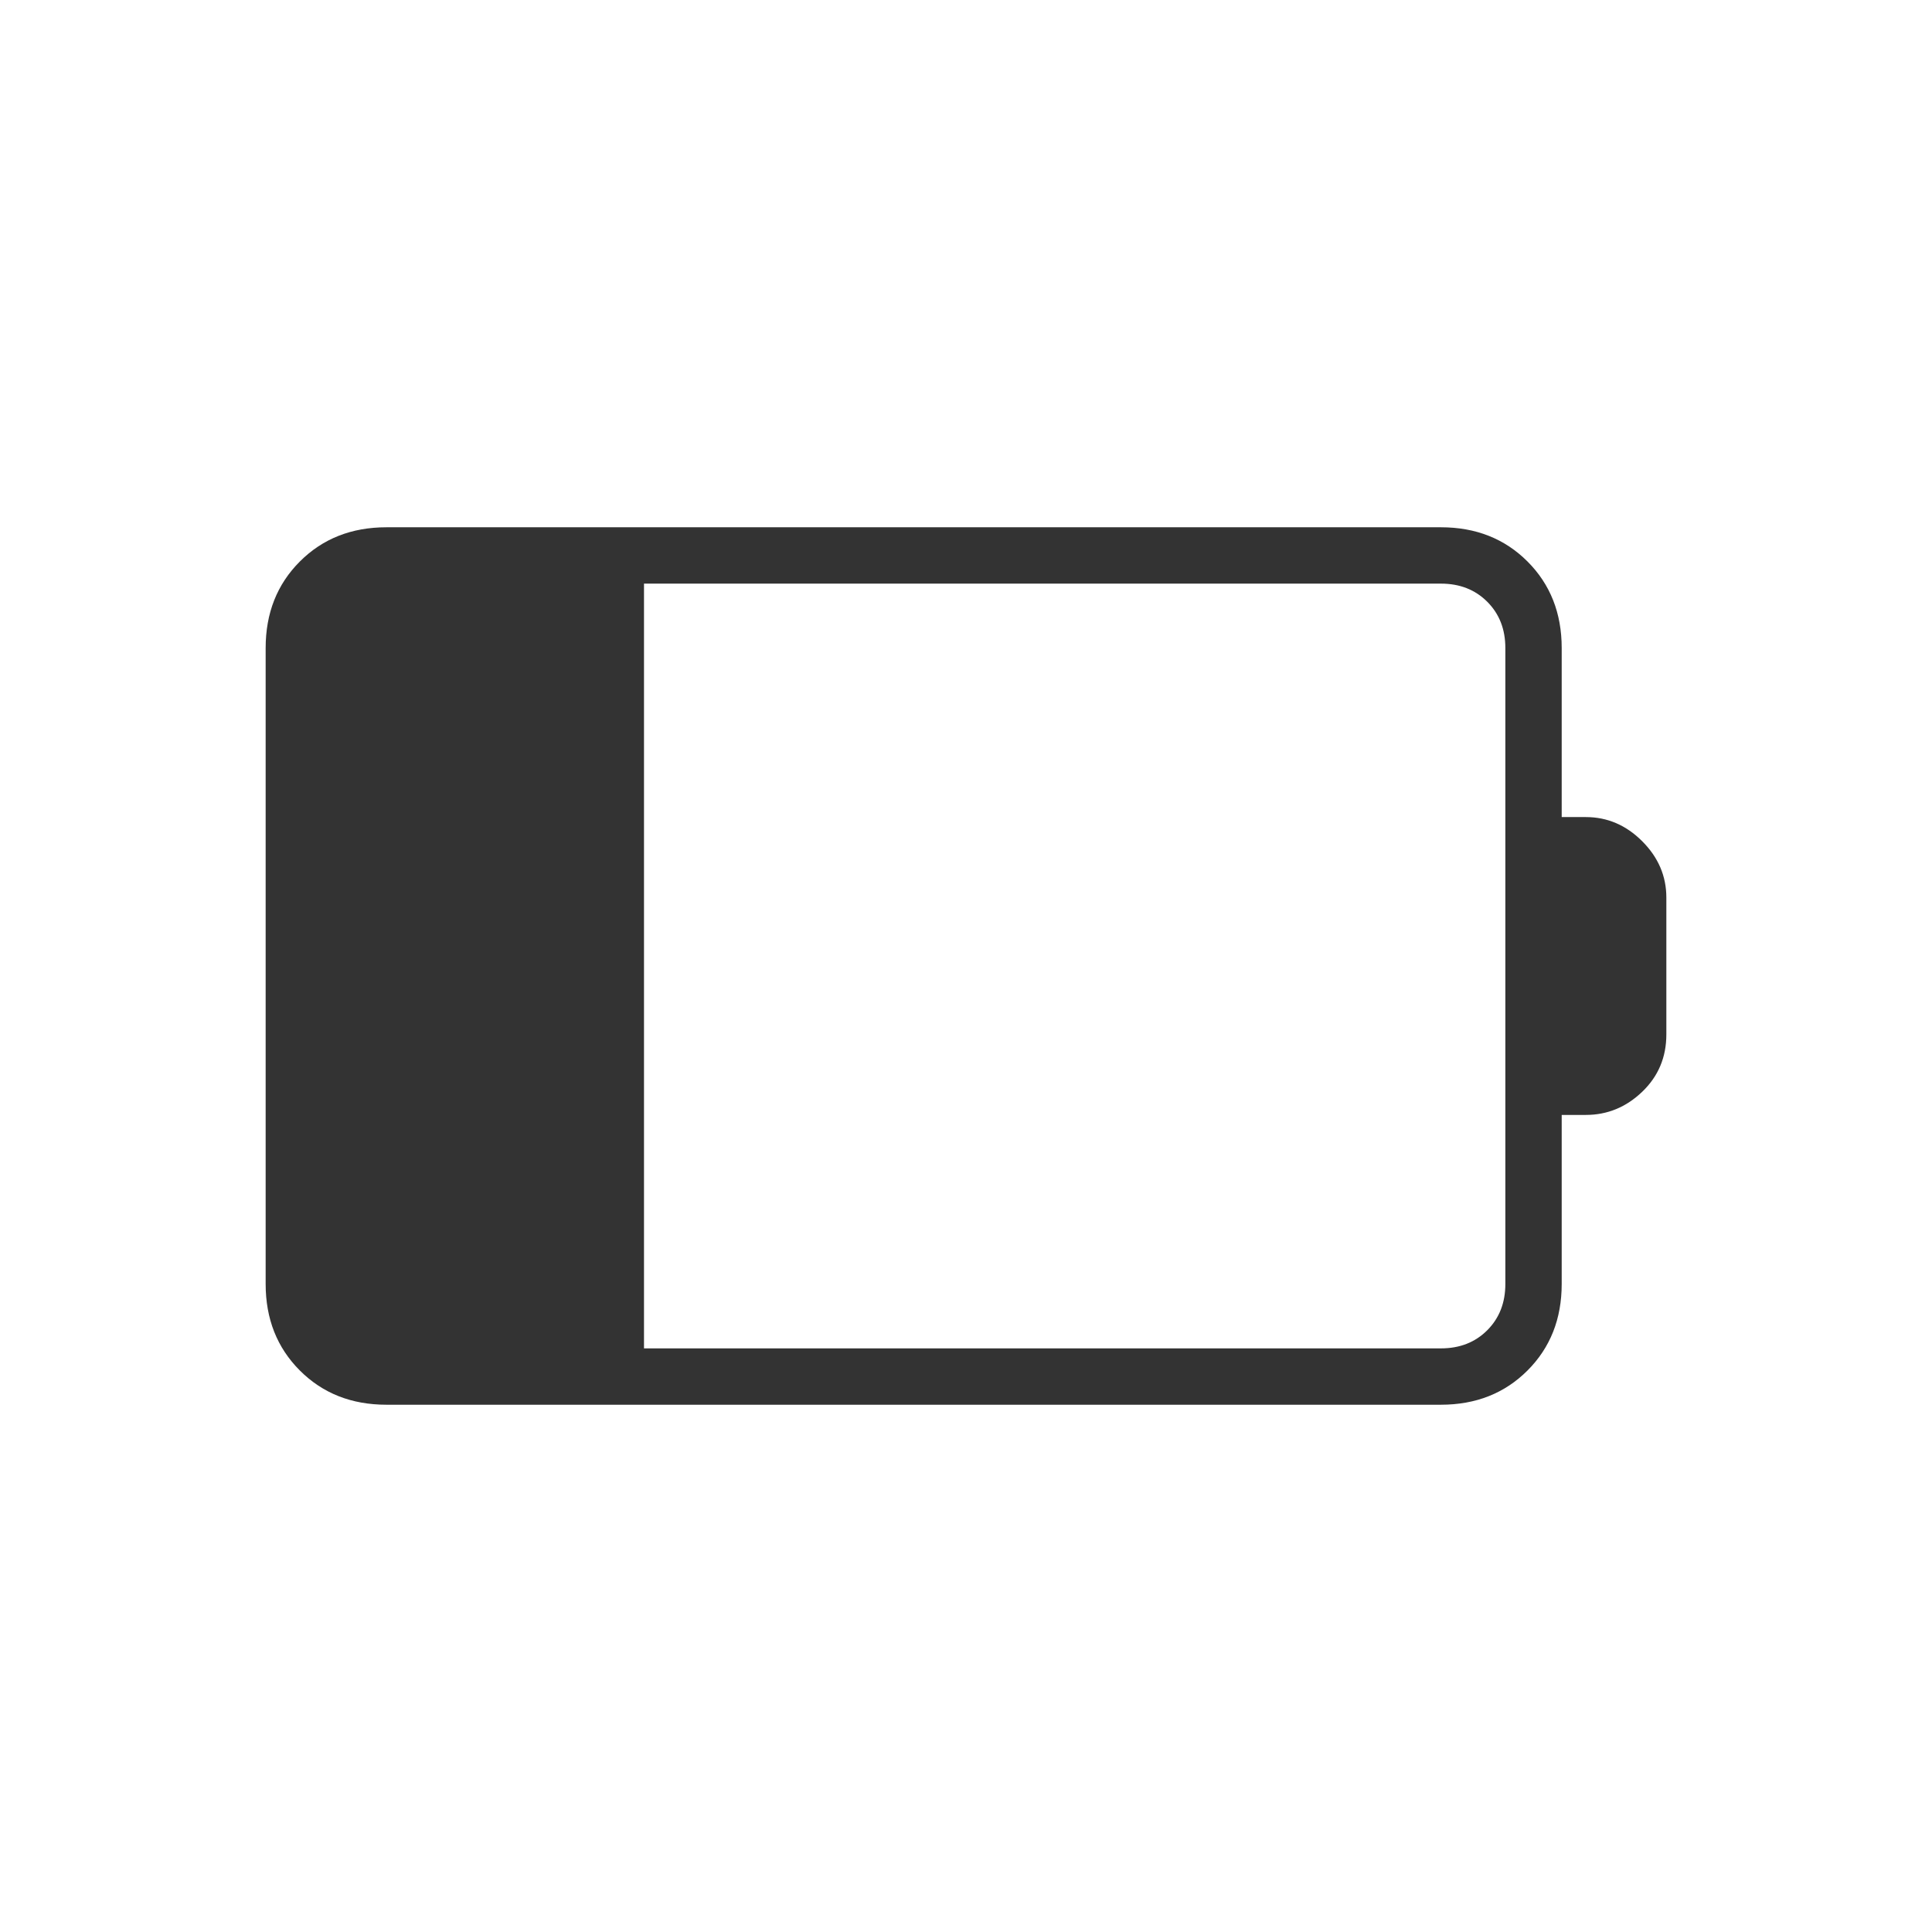 <svg xmlns="http://www.w3.org/2000/svg" height="24px" viewBox="0 -960 960 960" width="24px" fill="#333"><path d="M320-290h396q14 0 23-9t9-23v-316q0-14-9-23t-23-9H320v380Zm-128 28q-26 0-43-17t-17-43v-316q0-26 17-43t43-17h524q26 0 43 17t17 43v84h12q16 0 28 12t12 28v68q0 17-12 28.5T788-406h-12v84q0 26-17 43t-43 17H192Z"/></svg>